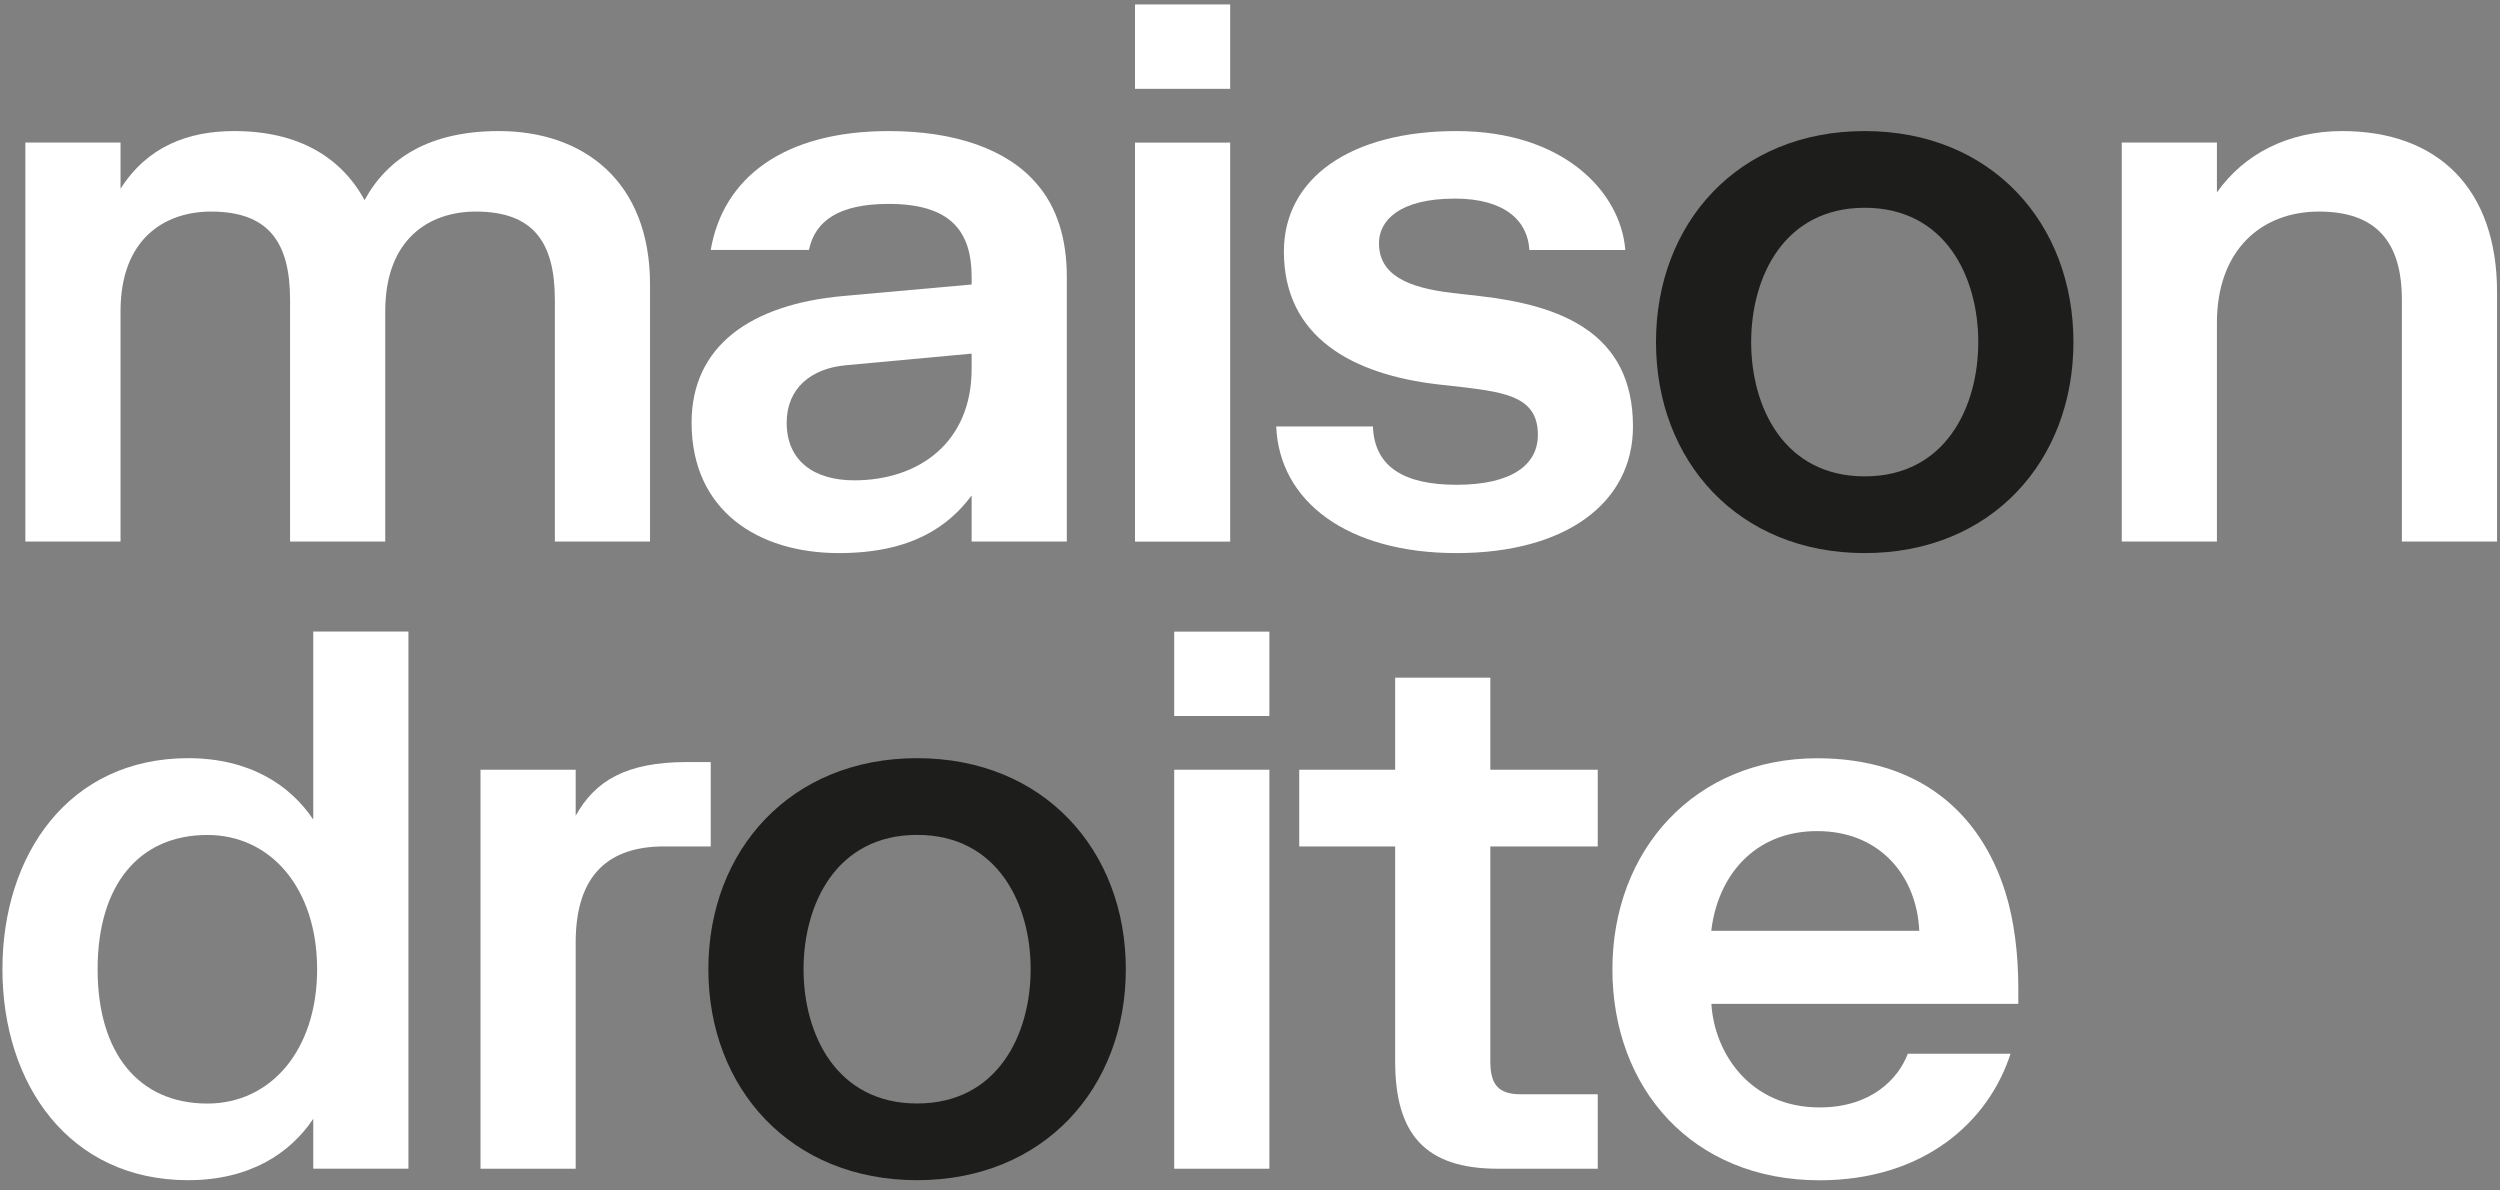 <svg width="189" height="90" viewBox="0 0 189 90" fill="none" xmlns="http://www.w3.org/2000/svg">
<rect x="0" y="0" width="189" height="90" fill="#808080" stroke="none"/>
<path d="M9.119 14.261C11.152 11.069 14.224 9.909 17.703 9.909C22.636 9.909 25.823 11.942 27.563 15.128C29.302 11.935 32.495 9.909 37.715 9.909C44.095 9.909 49.142 13.682 49.142 21.508V40.939H41.947V22.668C41.947 18.315 40.322 15.995 35.969 15.995C32.489 15.995 29.124 18.028 29.124 23.534V40.939H21.929V22.668C21.929 18.315 20.304 15.995 15.957 15.995C12.477 15.995 9.112 18.028 9.112 23.534V40.939H1.917V10.775H9.112V14.255L9.119 14.261Z" fill="white"/>
<path d="M53.731 18.901C54.661 13.446 59.243 9.909 67.191 9.909C72.123 9.909 76.126 11.241 78.388 13.911C79.899 15.651 80.651 18.028 80.651 20.928V40.939H73.455V37.46C71.716 39.78 68.931 41.813 63.418 41.813C57.325 41.813 52.284 38.62 52.284 31.953C52.284 26.154 56.752 23.018 63.711 22.381L73.455 21.508V20.928C73.455 17.448 71.83 15.415 67.191 15.415C63.418 15.415 61.621 16.69 61.155 18.895H53.731V18.901ZM73.455 27.894V26.734L63.998 27.607C61.327 27.836 59.473 29.347 59.473 31.96C59.473 34.859 61.563 36.313 64.578 36.313C69.51 36.313 73.455 33.413 73.455 27.9V27.894Z" fill="white"/>
<path d="M85.807 0.336H93.002V6.715H85.807V0.336ZM85.807 10.781H93.002V40.945H85.807V10.781Z" fill="white"/>
<path d="M108.661 29.054C102.281 28.302 97.062 25.516 97.062 19.016C97.062 13.503 102.052 9.909 110.114 9.909C118.176 9.909 122.529 14.491 122.873 18.901H115.62C115.505 16.696 113.766 15.014 109.993 15.014C105.761 15.014 104.251 16.696 104.251 18.379C104.251 20.756 106.341 21.744 109.821 22.151L111.854 22.381C117.946 23.076 123.453 25.109 123.453 32.24C123.453 38.04 118.348 41.813 110.114 41.813C101.88 41.813 96.717 37.925 96.482 32.24H103.792C103.906 35.312 106.169 36.65 110.114 36.65C114.288 36.65 116.264 35.14 116.264 32.877C116.264 30.092 114.001 29.684 110.694 29.283L108.661 29.054Z" fill="white"/>
<path d="M140.972 41.813C131.4 41.813 125.193 34.853 125.193 25.861C125.193 16.868 131.4 9.909 140.972 9.909C150.545 9.909 156.752 16.868 156.752 25.861C156.752 34.853 150.545 41.813 140.972 41.813ZM140.972 36.013C147.065 36.013 149.557 30.793 149.557 25.861C149.557 20.928 147.065 15.708 140.972 15.708C134.88 15.708 132.388 20.928 132.388 25.861C132.388 30.793 134.88 36.013 140.972 36.013Z" fill="#1D1D1B"/>
<path d="M167.599 14.548C169.632 11.649 172.991 9.909 177.057 9.909C184.31 9.909 188.777 14.261 188.777 22.088V40.939H181.582V22.668C181.582 18.315 179.67 15.995 175.317 15.995C170.964 15.995 167.599 18.895 167.599 24.408V40.939H160.404V10.775H167.599V14.548Z" fill="white"/>
<path d="M23.681 84.582C21.941 87.195 18.87 89.222 14.224 89.222C5.231 89.222 0.184 81.969 0.184 73.27C0.184 64.571 5.231 57.318 14.224 57.318C18.863 57.318 21.941 59.351 23.681 61.958V47.746H30.877V88.349H23.681V84.576V84.582ZM15.677 63.124C10.514 63.124 7.379 66.897 7.379 73.276C7.379 79.656 10.514 83.429 15.677 83.429C20.488 83.429 23.974 79.369 23.974 73.276C23.974 67.184 20.495 63.124 15.677 63.124Z" fill="white"/>
<path d="M50.194 63.991C46.134 63.991 43.521 66.024 43.521 71.243V88.355H36.326V58.191H43.521V61.671C44.974 59.058 47.294 57.611 51.934 57.611H53.731V63.991H50.194Z" fill="white"/>
<path d="M69.332 89.222C59.76 89.222 53.552 82.263 53.552 73.27C53.552 64.278 59.76 57.318 69.332 57.318C78.905 57.318 85.112 64.278 85.112 73.27C85.112 82.263 78.905 89.222 69.332 89.222ZM69.332 83.423C75.425 83.423 77.917 78.203 77.917 73.27C77.917 68.337 75.425 63.118 69.332 63.118C63.239 63.118 60.748 68.337 60.748 73.27C60.748 78.203 63.239 83.423 69.332 83.423Z" fill="#1D1D1B"/>
<path d="M88.77 47.752H95.965V54.131H88.77V47.752ZM88.77 58.191H95.965V88.355H88.77V58.191Z" fill="white"/>
<path d="M105.474 63.991H98.221V58.191H105.474V51.232H112.669V58.191H120.789V63.991H112.669V80.236C112.669 81.976 113.249 82.728 114.989 82.728H120.789V88.355H113.249C107.737 88.355 105.474 85.742 105.474 80.236V63.991Z" fill="white"/>
<path d="M151.998 79.656C150.315 84.876 145.383 89.229 137.556 89.229C127.927 89.229 121.898 82.269 121.898 73.277C121.898 64.284 128.105 57.325 137.384 57.325C145.039 57.325 149.685 61.384 151.596 67.42C152.291 69.625 152.584 72.174 152.584 74.73V75.89H129.38C129.609 79.662 132.337 83.722 137.556 83.722C141.501 83.722 143.534 81.517 144.229 79.662H152.004L151.998 79.656ZM129.373 70.37H145.096C144.924 66.311 142.196 62.831 137.378 62.831C132.56 62.831 129.839 66.311 129.373 70.37Z" fill="white"/>
</svg>
